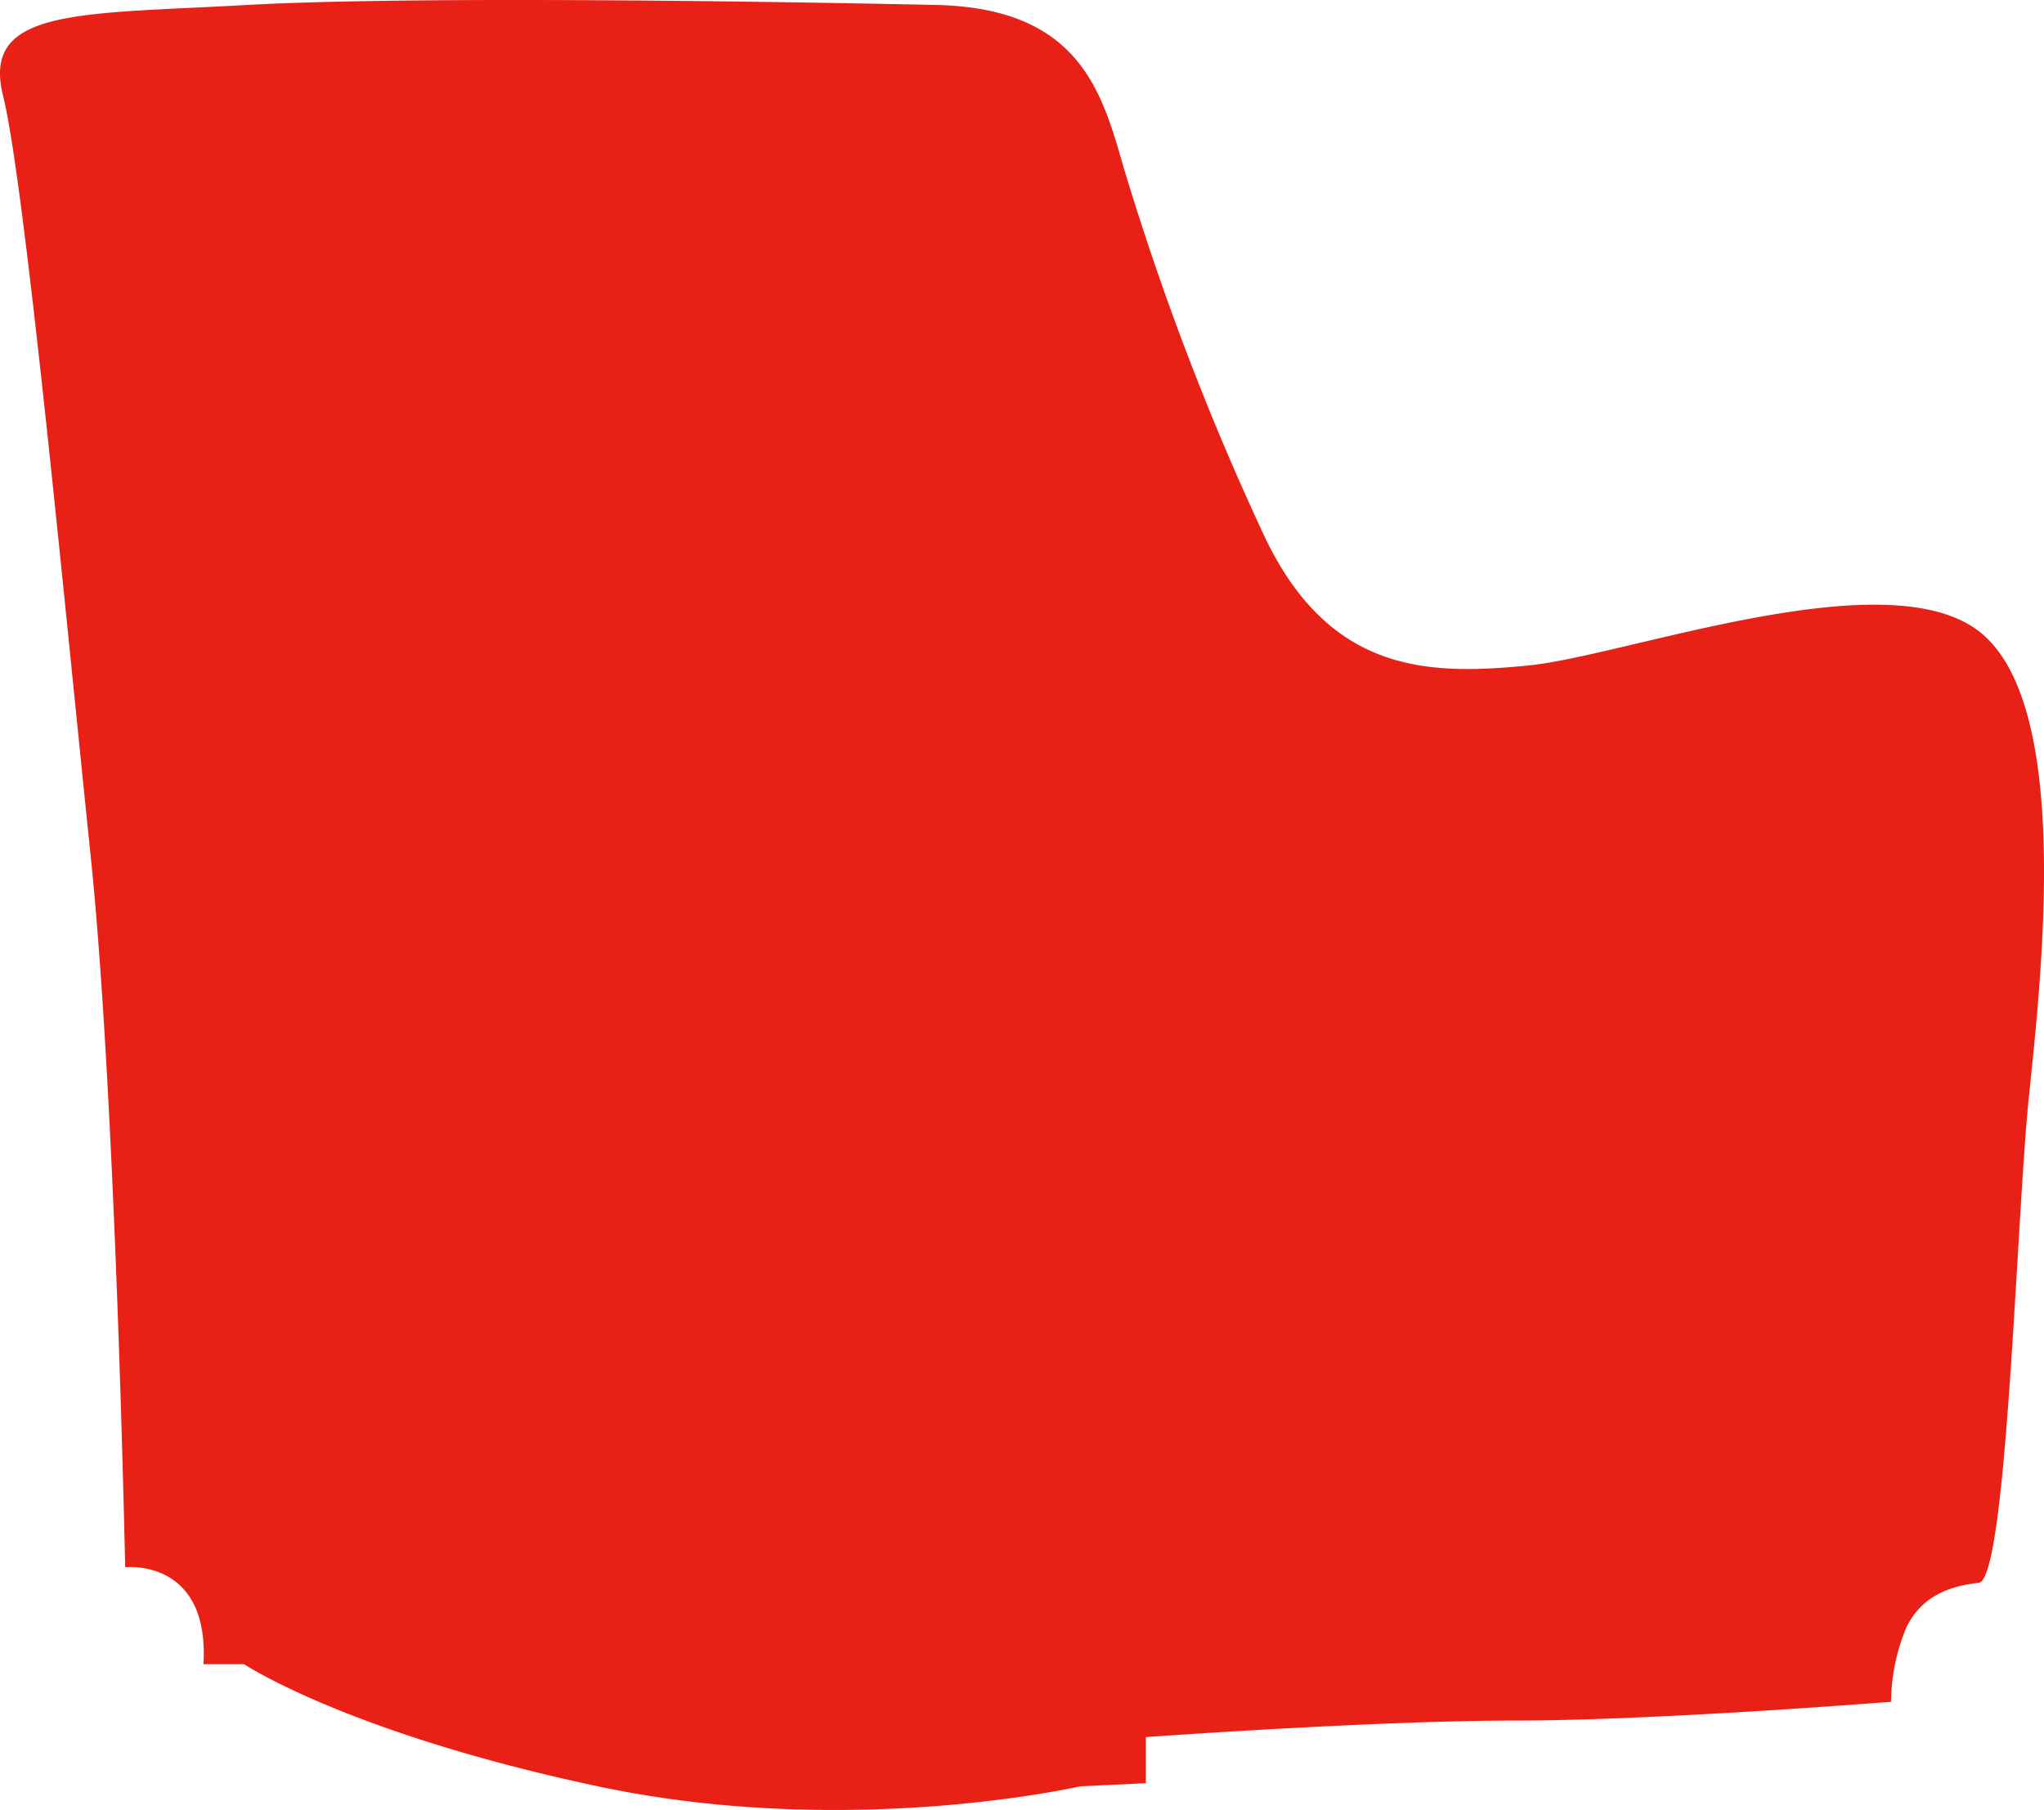 <svg xmlns="http://www.w3.org/2000/svg" width="169.379" height="150" viewBox="0 0 169.379 150">
  <path id="Path_1990" data-name="Path 1990" d="M447.014,137.921h3.373s8.561,5.708,29.317,10.119,39.956,0,39.956,0l5.448-.26V143.96s18.94-1.37,30.616-1.37,31.134-1.557,31.134-1.557a16.38,16.38,0,0,1,1.3-6.226c1.3-2.595,3.632-3.373,5.967-3.632s3.113-30.1,4.151-40.215,3.632-32.691-4.151-38.658-29.318,2.076-37.361,2.854-16.345.778-21.794-10.638A225.409,225.409,0,0,1,523.274,13.9C521.477,7.676,519.661.671,507.725.411s-43.069-.778-57.079,0-22.053.26-20.238,7.524S435.6,51,437.673,70.982s2.854,58.9,2.854,58.9,7.006-.778,6.487,8.043" transform="translate(-430.155 0)" fill="#e82015"/>
</svg>
